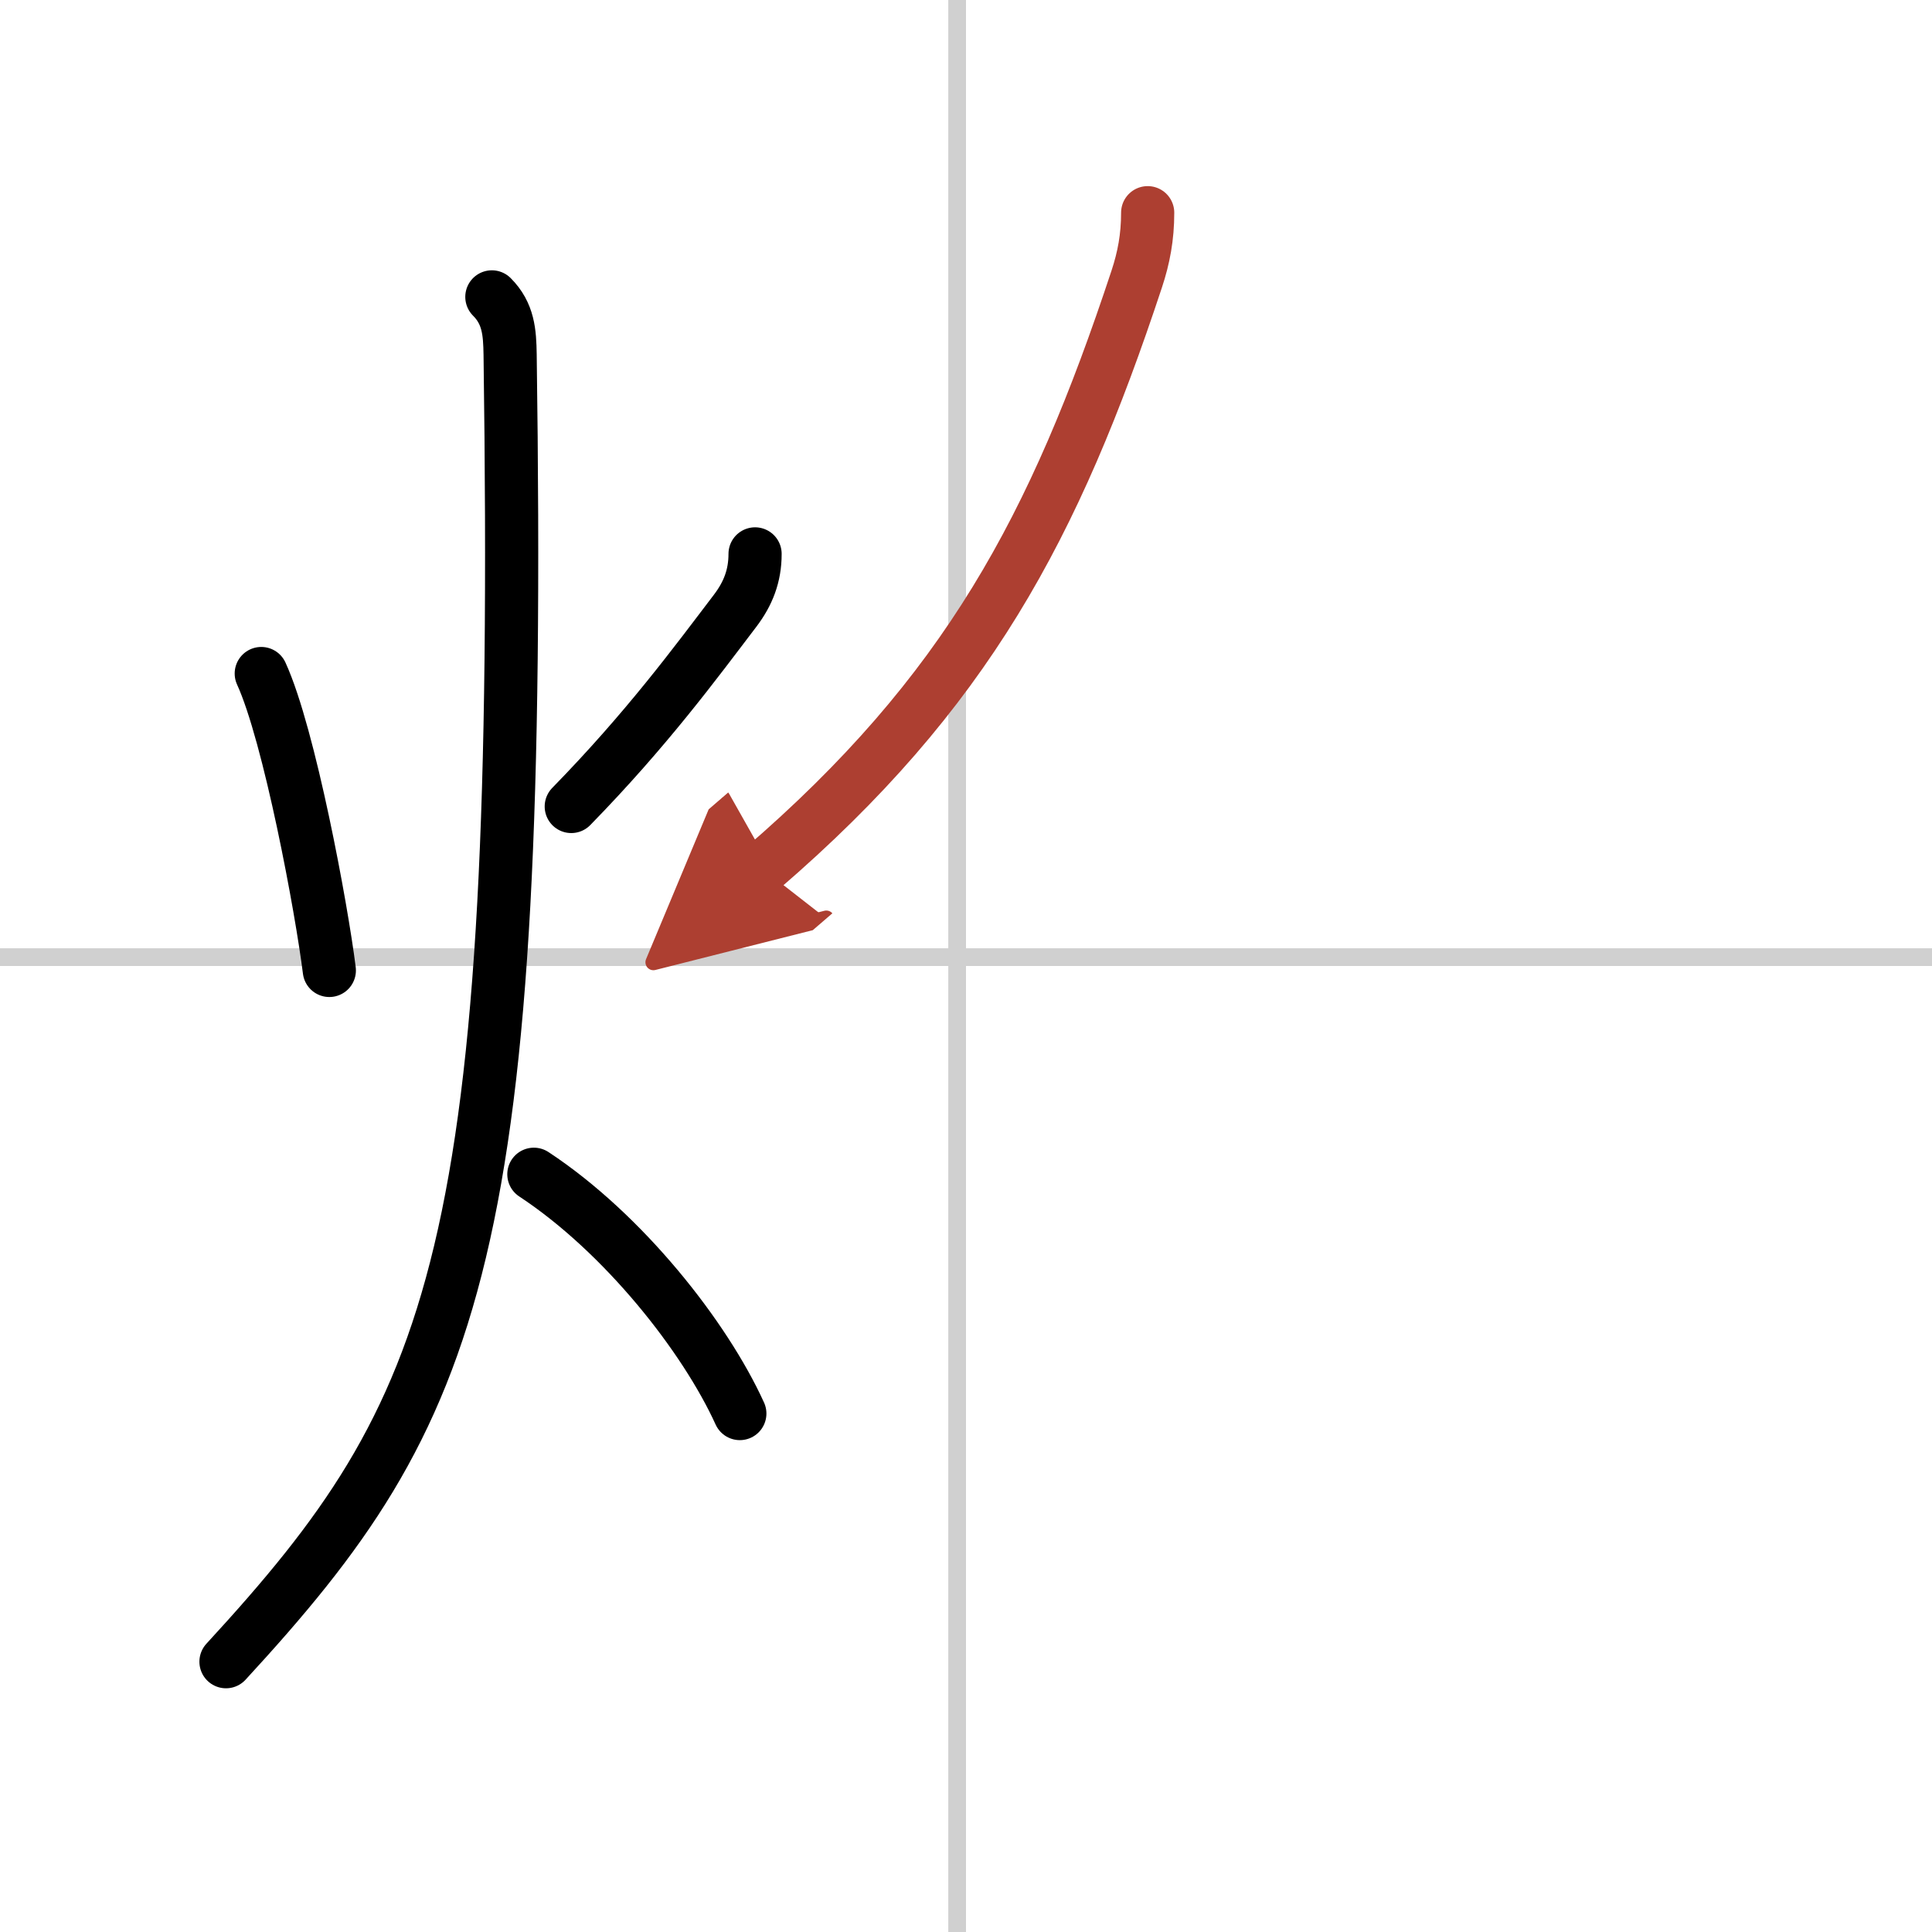 <svg width="400" height="400" viewBox="0 0 109 109" xmlns="http://www.w3.org/2000/svg"><defs><marker id="a" markerWidth="4" orient="auto" refX="1" refY="5" viewBox="0 0 10 10"><polyline points="0 0 10 5 0 10 1 5" fill="#ad3f31" stroke="#ad3f31"/></marker></defs><g fill="none" stroke="#000" stroke-linecap="round" stroke-linejoin="round" stroke-width="3"><rect width="100%" height="100%" fill="#fff" stroke="#fff"/><line x1="54" x2="54" y2="109" stroke="#d0d0d0" stroke-width="1"/><line x2="109" y1="54" y2="54" stroke="#d0d0d0" stroke-width="1"/><path d="m14.74 38c1.59 3.47 3.41 13.28 3.84 16.75"/><path d="m42.6 31.25c0 1.25-0.4 2.25-1.12 3.2-2.23 2.93-4.98 6.68-9.25 11.05"/><path d="m27.75 16.75c0.94 0.94 1.01 2 1.03 3.25 0.72 50.88-2.91 59.5-16.03 73.75"/><path d="m30.12 66.25c5.07 3.34 9.65 9.17 11.62 13.5"/><path d="M64.75,12c0,1.38-0.22,2.54-0.62,3.75C59.5,29.75,54.51,39.08,43,49" marker-end="url(#a)" stroke="#ad3f31"/></g></svg>
